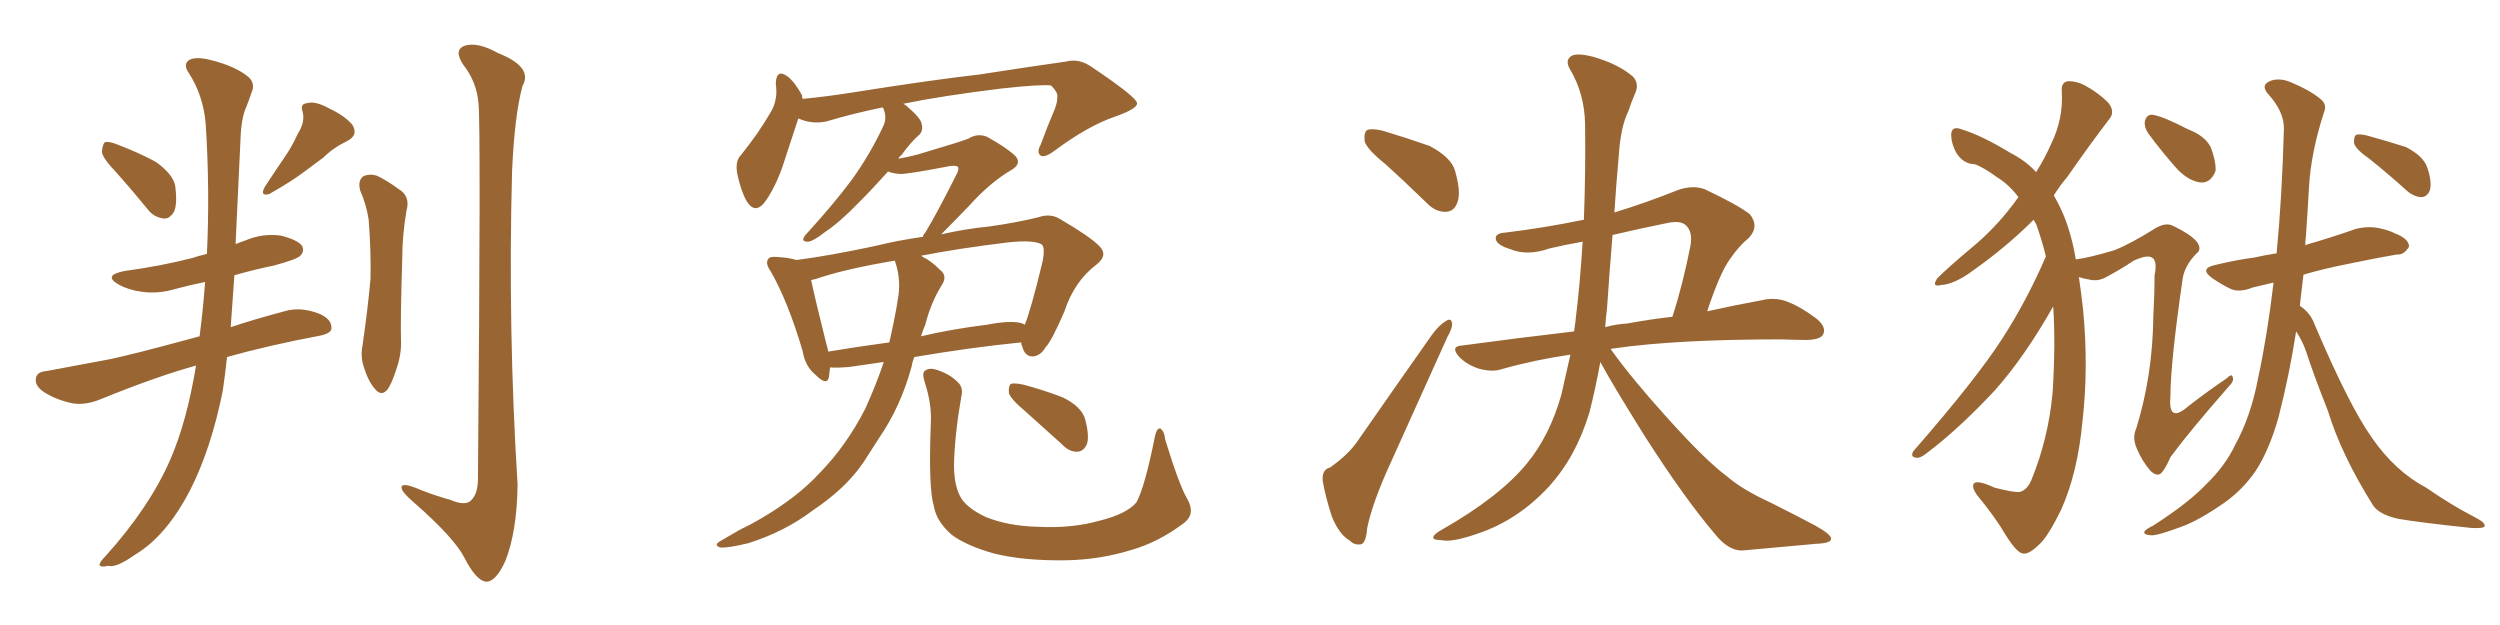 <svg xmlns="http://www.w3.org/2000/svg" xmlns:xlink="http://www.w3.org/1999/xlink" width="600" height="150"><path fill="#996633" padding="10" d="M27.98 41.46L27.98 41.46Q24.61 37.94 24.46 36.47L24.46 36.47Q24.61 34.57 25.20 34.13L25.20 34.13Q26.07 33.84 28.27 34.72L28.27 34.72Q33.25 36.62 37.35 38.82L37.35 38.82Q41.46 41.75 42.04 44.53L42.04 44.53Q42.63 48.93 41.75 50.83L41.75 50.83Q40.72 52.59 39.26 52.44L39.26 52.44Q36.91 52.15 35.45 50.24L35.45 50.24Q31.64 45.56 27.98 41.46ZM71.48 32.08L71.48 32.08Q73.24 29.30 72.66 26.95L72.66 26.95Q71.92 24.90 73.68 24.76L73.68 24.76Q75.59 24.17 78.81 25.93L78.81 25.93Q82.62 27.69 84.52 29.88L84.52 29.88Q86.13 32.37 83.35 33.84L83.35 33.84Q79.98 35.45 77.64 37.79L77.64 37.79Q75.44 39.40 73.10 41.16L73.10 41.16Q70.02 43.51 64.60 46.58L64.60 46.58Q62.26 47.17 63.57 44.82L63.57 44.82Q66.06 41.02 68.26 37.79L68.26 37.79Q70.02 35.30 71.48 32.08ZM47.02 87.74L47.02 87.74Q37.50 90.38 24.17 95.80L24.17 95.80Q20.65 97.27 17.58 96.83L17.58 96.83Q13.77 96.09 10.69 94.19L10.69 94.19Q8.20 92.58 8.64 90.67L8.64 90.67Q8.94 89.21 11.13 89.06L11.13 89.06Q17.58 87.89 25.20 86.43L25.20 86.43Q30.18 85.55 47.90 80.71L47.90 80.71Q48.78 73.97 49.22 67.68L49.22 67.68Q45.56 68.41 42.33 69.29L42.33 69.29Q37.94 70.61 33.98 70.02L33.98 70.02Q30.76 69.58 28.42 68.26L28.42 68.26Q24.61 66.06 29.88 65.04L29.88 65.04Q38.53 63.87 46.00 61.96L46.00 61.96Q47.75 61.38 49.66 60.94L49.66 60.94Q50.39 45.70 49.37 29.74L49.37 29.74Q48.78 22.85 45.26 17.43L45.26 17.43Q43.95 15.53 45.26 14.50L45.26 14.50Q46.73 13.48 50.39 14.36L50.39 14.36Q56.40 15.82 59.62 18.46L59.62 18.46Q61.38 20.07 60.35 22.27L60.35 22.27Q59.77 24.02 59.18 25.49L59.18 25.49Q57.86 28.27 57.71 33.69L57.71 33.69Q57.13 45.70 56.54 58.59L56.54 58.59Q57.57 58.15 58.89 57.71L58.89 57.71Q62.99 55.96 67.38 56.54L67.38 56.54Q71.48 57.57 72.51 59.03L72.51 59.03Q73.10 60.35 72.07 61.38L72.07 61.38Q71.19 62.26 65.77 63.72L65.77 63.72Q60.79 64.75 56.25 66.06L56.25 66.06Q55.81 72.66 55.37 78.52L55.37 78.52Q61.08 76.61 68.26 74.71L68.26 74.71Q72.07 73.54 76.61 75.29L76.61 75.29Q79.69 76.61 79.54 78.81L79.54 78.81Q79.54 79.98 76.76 80.57L76.76 80.57Q64.31 82.91 54.49 85.69L54.49 85.69Q54.05 89.79 53.47 93.75L53.47 93.75Q50.68 107.67 45.70 117.48L45.70 117.48Q39.99 128.61 32.37 133.15L32.37 133.15Q27.83 136.38 25.93 135.79L25.93 135.79Q24.32 136.23 23.88 135.64L23.88 135.64Q23.88 134.91 25.34 133.45L25.34 133.45Q35.89 121.73 40.87 110.30L40.87 110.30Q44.82 101.22 47.02 87.89L47.02 87.89Q47.02 87.74 47.02 87.74ZM86.43 45.70L86.43 45.70Q85.84 43.36 87.16 42.33L87.16 42.33Q88.62 41.60 90.53 42.19L90.53 42.19Q93.16 43.51 95.51 45.26L95.51 45.26Q98.58 47.02 97.56 50.54L97.56 50.54Q96.53 56.54 96.53 62.40L96.53 62.40Q96.09 76.61 96.24 81.59L96.24 81.59Q96.39 85.11 95.07 88.77L95.07 88.77Q94.04 91.99 93.02 93.46L93.02 93.46Q91.55 95.21 90.09 93.46L90.09 93.46Q88.48 91.70 87.45 88.48L87.45 88.48Q86.43 85.69 87.01 82.91L87.01 82.91Q88.33 73.68 88.92 66.94L88.92 66.94Q89.06 60.21 88.48 52.73L88.48 52.73Q87.89 48.93 86.43 45.70ZM114.84 24.76L114.84 24.76L114.84 24.76Q114.40 19.63 111.18 15.53L111.18 15.53Q108.84 12.01 111.47 10.99L111.47 10.99Q114.55 9.96 119.53 12.74L119.53 12.74Q128.03 16.11 125.39 20.65L125.39 20.65Q123.49 27.69 122.90 41.02L122.90 41.02Q121.88 78.81 124.22 116.31L124.22 116.31Q124.07 127.59 121.29 134.62L121.29 134.62Q118.95 139.75 116.60 139.60L116.60 139.60Q114.26 139.31 111.47 133.89L111.47 133.89Q109.13 129.20 99.46 120.70L99.46 120.70Q96.53 118.21 96.39 117.19L96.39 117.19Q96.09 115.43 101.07 117.63L101.07 117.63Q104.44 118.95 108.11 119.97L108.11 119.97Q111.18 121.29 112.65 120.41L112.65 120.41Q114.55 119.09 114.70 115.43L114.70 115.43Q115.43 30.18 114.84 24.76ZM212.11 86.87L212.11 86.87Q208.15 87.45 204.05 88.04L204.05 88.04Q201.12 88.33 199.22 88.18L199.22 88.18Q199.07 89.50 198.93 90.53L198.93 90.53Q198.49 92.72 195.70 89.94L195.70 89.94Q193.21 87.89 192.63 84.23L192.63 84.23Q189.11 72.36 185.01 65.19L185.01 65.19Q183.54 63.13 184.42 62.11L184.42 62.11Q184.72 61.52 186.47 61.67L186.47 61.67Q189.26 61.82 191.16 62.40L191.16 62.40Q199.07 61.38 210.06 59.03L210.06 59.03Q215.33 57.71 221.48 56.84L221.48 56.84Q221.63 56.25 222.07 55.81L222.07 55.81Q224.85 51.27 229.69 41.60L229.69 41.60Q230.27 40.43 229.83 39.99L229.83 39.99Q229.54 39.70 228.08 39.84L228.08 39.84Q217.38 41.89 215.92 41.75L215.92 41.75Q214.16 41.60 213.13 41.16L213.13 41.16Q209.33 45.41 206.10 48.63L206.10 48.63Q201.56 53.32 198.05 55.66L198.05 55.66Q195.26 57.86 193.95 58.01L193.95 58.01Q192.33 58.01 192.92 56.98L192.92 56.98Q193.21 56.40 194.24 55.37L194.24 55.37Q200.10 48.93 204.49 43.07L204.49 43.07Q208.89 36.91 211.96 30.32L211.96 30.32Q212.99 28.27 211.96 25.93L211.96 25.93Q211.82 25.78 211.82 25.78L211.82 25.78Q204.64 27.25 198.34 29.15L198.34 29.15Q194.82 29.88 191.60 28.42L191.60 28.42Q190.28 32.37 188.38 38.23L188.38 38.23Q186.62 43.95 183.98 47.90L183.98 47.90Q181.35 51.86 179.15 48.19L179.15 48.19Q177.83 45.85 176.95 41.75L176.95 41.75Q176.37 38.67 177.83 37.21L177.83 37.21Q182.08 31.93 184.86 27.10L184.86 27.10Q186.18 25.05 186.33 22.27L186.33 22.27Q186.33 20.95 186.18 20.07L186.18 20.07Q186.33 16.41 188.96 18.31L188.96 18.31Q190.72 19.63 192.48 22.85L192.48 22.85Q192.48 23.29 192.63 23.73L192.63 23.73Q198.78 23.14 205.08 22.12L205.08 22.12Q223.54 19.19 235.11 17.87L235.11 17.87Q246.39 16.11 255.76 14.79L255.76 14.79Q258.98 13.92 262.06 16.11L262.06 16.11Q272.75 23.29 272.90 24.76L272.90 24.76Q273.05 26.07 267.63 27.98L267.63 27.98Q261.18 30.18 253.27 36.04L253.27 36.04Q250.78 37.94 249.76 37.35L249.76 37.35Q248.73 36.62 249.76 34.72L249.76 34.72Q251.37 30.32 253.13 26.22L253.13 26.22Q253.86 24.17 253.71 23.58L253.71 23.58Q254.15 22.41 252.25 20.51L252.25 20.51Q249.76 20.21 240.38 21.24L240.38 21.24Q226.03 23.00 216.80 24.90L216.80 24.90Q217.38 25.20 217.97 25.78L217.97 25.78Q221.04 28.42 221.19 29.74L221.19 29.74Q221.63 31.35 220.61 32.37L220.61 32.37Q218.70 33.98 216.36 37.21L216.36 37.21Q215.77 37.65 215.63 38.09L215.63 38.09Q218.12 37.65 220.31 37.06L220.31 37.06Q231.15 33.84 232.47 33.25L232.47 33.25Q234.52 31.93 236.87 32.81L236.87 32.81Q241.85 35.60 243.75 37.50L243.75 37.50Q245.21 39.26 242.87 40.72L242.87 40.72Q237.74 43.65 232.47 49.51L232.47 49.51Q228.22 53.91 225.88 56.25L225.88 56.25Q231.59 54.93 237.45 54.35L237.45 54.35Q243.75 53.47 249.17 52.15L249.17 52.15Q252.10 51.12 254.44 52.59L254.44 52.59Q261.47 56.69 263.82 59.03L263.82 59.03Q266.02 61.23 263.23 63.43L263.23 63.43Q257.81 67.53 255.47 74.71L255.47 74.71Q252.39 81.88 250.93 83.35L250.93 83.35Q249.76 85.40 247.85 85.55L247.85 85.55Q245.95 85.55 245.36 83.20L245.36 83.20Q245.07 82.62 245.07 82.18L245.07 82.18Q233.20 83.35 219.43 85.69L219.43 85.69Q218.99 86.72 218.85 87.74L218.85 87.74Q216.21 97.56 210.94 105.18L210.94 105.18Q209.03 108.11 207.28 110.89L207.28 110.89Q203.03 117.19 195.12 122.46L195.12 122.46Q188.38 127.59 179.59 130.37L179.59 130.37Q174.76 131.54 172.85 131.40L172.85 131.40Q171.09 130.81 173.00 129.79L173.00 129.79Q175.34 128.47 177.54 127.15L177.54 127.15Q180.32 125.83 182.52 124.51L182.52 124.51Q191.31 119.38 196.58 113.67L196.58 113.67Q203.17 106.93 207.71 98.00L207.71 98.00Q210.35 92.14 212.11 86.87ZM222.07 77.93L222.07 77.93Q221.48 79.25 221.04 80.71L221.04 80.71Q228.52 78.96 236.87 77.93L236.87 77.93Q242.14 76.90 244.92 77.49L244.92 77.49Q245.80 77.78 245.95 77.93L245.95 77.93Q247.41 74.41 250.20 62.84L250.20 62.84Q250.93 59.18 249.90 58.59L249.90 58.59Q248.00 57.57 242.14 58.15L242.14 58.15Q229.98 59.62 221.04 61.38L221.04 61.38Q221.34 61.52 221.48 61.67L221.48 61.67Q223.39 62.55 225.59 64.75L225.59 64.75Q227.49 66.21 226.03 68.41L226.03 68.41Q223.39 72.66 222.07 77.93ZM215.63 70.90L215.63 70.90Q216.21 66.65 214.75 62.55L214.75 62.55Q202.59 64.60 195.85 66.94L195.85 66.94Q195.12 67.09 194.68 67.24L194.68 67.24Q195.56 71.48 198.34 82.62L198.34 82.62Q198.63 83.50 198.78 84.38L198.78 84.38Q205.81 83.20 213.43 82.18L213.43 82.18Q214.01 79.69 214.45 77.49L214.45 77.49Q215.19 73.97 215.63 70.90ZM284.91 119.68L284.91 119.68Q286.96 123.19 284.33 125.39L284.33 125.39Q278.17 130.08 271.58 131.98L271.58 131.98Q263.96 134.33 255.91 134.47L255.91 134.47Q245.80 134.62 238.62 132.86L238.62 132.86Q231.88 130.96 228.37 128.32L228.37 128.32Q224.71 125.10 224.12 121.44L224.12 121.44Q222.80 117.19 223.39 101.81L223.39 101.81Q223.68 96.97 221.92 91.70L221.92 91.70Q221.19 89.36 222.07 88.92L222.07 88.92Q223.10 88.18 224.85 88.77L224.85 88.77Q227.93 89.79 229.69 91.55L229.69 91.55Q231.30 92.87 230.71 95.21L230.71 95.21Q229.10 104.44 228.96 111.62L228.96 111.62Q228.96 116.02 230.27 118.80L230.27 118.80Q231.59 121.73 236.57 124.07L236.57 124.07Q241.99 126.27 249.02 126.42L249.02 126.42Q257.23 126.86 263.96 124.95L263.96 124.95Q270.41 123.34 272.75 120.56L272.75 120.56Q274.80 116.75 277.15 104.88L277.15 104.88Q277.59 102.69 278.47 102.83L278.47 102.83Q279.49 103.56 279.64 105.47L279.64 105.47Q283.01 116.46 284.91 119.68ZM246.09 98.73L246.09 98.73L246.09 98.73Q242.58 95.80 242.14 94.34L242.14 94.34Q241.99 92.72 242.58 92.14L242.58 92.14Q243.31 91.85 245.51 92.29L245.51 92.29Q250.49 93.60 255.03 95.36L255.03 95.36Q259.57 97.56 260.45 100.63L260.45 100.63Q261.47 104.59 260.89 106.49L260.89 106.49Q260.16 108.25 258.69 108.40L258.69 108.40Q256.64 108.54 254.88 106.64L254.88 106.64Q250.20 102.39 246.09 98.73ZM332.52 39.40L332.52 39.40Q328.13 35.89 327.54 33.98L327.54 33.98Q327.25 31.79 328.13 31.20L328.13 31.20Q329.15 30.76 331.79 31.35L331.79 31.35Q337.65 33.11 343.07 35.01L343.07 35.01Q348.34 37.79 349.22 41.02L349.22 41.02Q350.68 46.14 349.80 48.49L349.80 48.49Q349.07 50.68 347.17 50.83L347.17 50.83Q344.53 50.98 342.33 48.63L342.33 48.63Q337.06 43.51 332.52 39.40ZM319.19 112.21L319.19 112.21Q323.58 109.13 325.78 105.91L325.78 105.91Q334.13 93.90 343.51 80.57L343.51 80.57Q345.26 78.08 347.02 77.05L347.02 77.05Q348.34 76.17 348.49 77.64L348.49 77.64Q348.63 78.66 347.31 81.01L347.31 81.01Q341.02 94.92 333.84 110.89L333.84 110.89Q329.44 120.41 328.13 126.71L328.13 126.71Q327.83 130.52 326.51 130.66L326.51 130.66Q324.90 130.81 324.02 129.79L324.02 129.79Q321.39 128.32 319.63 123.93L319.63 123.93Q318.02 118.95 317.43 115.28L317.43 115.28Q317.29 112.65 319.19 112.21ZM384.08 86.87L384.08 86.87Q382.91 93.31 381.45 99.02L381.45 99.02Q378.22 109.72 371.63 116.89L371.63 116.89Q364.16 124.95 354.35 128.17L354.35 128.17Q348.34 130.22 346.00 129.64L346.00 129.64Q344.09 129.64 343.95 129.05L343.95 129.05Q344.09 128.17 346.00 127.15L346.00 127.15Q359.91 119.24 366.50 111.18L366.50 111.18Q371.92 104.59 374.71 94.78L374.71 94.78Q375.88 89.65 376.90 85.11L376.90 85.11Q367.97 86.43 360.35 88.62L360.35 88.62Q358.15 89.36 354.93 88.48L354.93 88.48Q352.15 87.60 350.24 85.69L350.24 85.69Q347.90 83.06 350.98 82.91L350.98 82.91Q365.04 81.01 377.78 79.54L377.78 79.54Q377.93 78.37 378.08 77.34L378.08 77.34Q379.25 67.82 379.83 58.01L379.83 58.01Q375.59 58.74 371.92 59.62L371.92 59.62Q366.50 61.52 362.40 59.77L362.40 59.77Q359.47 58.89 359.03 57.57L359.03 57.57Q358.59 55.96 361.38 55.81L361.38 55.81Q370.90 54.64 380.13 52.73L380.13 52.73Q380.57 41.31 380.42 29.74L380.42 29.74Q380.27 22.41 376.76 16.55L376.76 16.55Q375.59 14.50 377.05 13.48L377.05 13.48Q378.37 12.60 382.32 13.62L382.32 13.62Q388.48 15.38 391.99 18.46L391.99 18.46Q393.46 20.21 392.43 22.41L392.43 22.41Q391.41 24.76 390.82 26.66L390.82 26.66Q388.92 30.47 388.48 37.65L388.48 37.65Q387.89 44.24 387.45 50.98L387.45 50.98Q394.78 48.78 402.83 45.56L402.83 45.56Q406.35 44.38 409.13 45.41L409.13 45.41Q417.19 49.22 419.97 51.42L419.97 51.42Q422.31 54.35 419.68 57.13L419.68 57.13Q417.33 59.03 415.14 62.26L415.14 62.26Q412.79 65.48 409.72 74.71L409.72 74.71Q417.04 73.10 422.75 72.07L422.75 72.07Q425.68 71.34 428.47 72.22L428.47 72.22Q431.84 73.39 435.94 76.46L435.94 76.46Q438.43 78.52 437.55 80.27L437.55 80.27Q436.96 81.45 433.89 81.59L433.89 81.59Q430.96 81.59 427.44 81.45L427.44 81.45Q402.25 81.45 387.16 83.64L387.16 83.64Q386.72 83.64 386.57 83.79L386.57 83.79Q391.70 90.97 400.20 100.34L400.20 100.34Q409.42 110.60 414.40 114.26L414.40 114.26Q418.07 117.48 425.10 120.70L425.10 120.70Q430.66 123.49 435.64 126.12L435.64 126.12Q439.60 128.32 439.45 129.35L439.45 129.35Q439.45 130.37 435.79 130.52L435.79 130.52Q427.44 131.25 418.07 132.13L418.07 132.13Q414.70 132.13 411.47 128.03L411.47 128.03Q404.15 119.38 394.78 104.74L394.78 104.74Q386.72 91.85 384.08 86.87ZM385.69 73.97L385.69 73.97L385.69 73.97Q385.40 76.17 385.25 78.52L385.25 78.52Q387.89 77.78 390.53 77.64L390.53 77.64Q396.09 76.61 401.37 76.03L401.37 76.03Q403.86 68.41 405.76 58.74L405.76 58.74Q406.20 55.66 404.74 54.20L404.74 54.20Q403.42 52.73 399.76 53.61L399.76 53.61Q393.16 54.93 387.01 56.40L387.01 56.40Q386.28 65.04 385.69 73.97ZM515.63 32.08L515.63 32.08Q514.60 30.62 514.75 29.15L514.75 29.15Q515.19 27.39 516.65 27.54L516.65 27.54Q519.29 27.98 525.15 31.05L525.15 31.05Q529.10 32.52 530.57 35.30L530.57 35.30Q531.88 38.82 531.74 41.02L531.74 41.02Q530.57 43.95 528.22 43.80L528.22 43.80Q525.44 43.51 522.66 40.72L522.66 40.72Q518.85 36.47 515.63 32.08ZM491.02 61.52L491.02 61.52Q489.99 57.42 488.67 53.76L488.67 53.76Q488.23 53.17 488.09 52.73L488.09 52.73Q481.64 59.18 473.58 64.89L473.58 64.89Q469.04 68.26 465.82 68.41L465.82 68.41Q463.48 68.99 464.94 66.80L464.94 66.80Q467.58 64.16 473.00 59.62L473.00 59.62Q479.44 54.35 484.42 47.31L484.42 47.31Q482.23 44.38 479.44 42.63L479.44 42.63Q475.78 39.99 473.88 39.40L473.88 39.40Q471.24 39.40 469.48 36.62L469.48 36.62Q468.16 34.13 468.31 31.93L468.31 31.93Q468.60 30.18 470.80 31.05L470.80 31.05Q475.63 32.52 482.37 36.62L482.37 36.62Q486.33 38.67 488.67 41.31L488.67 41.31Q490.87 37.79 492.19 34.72L492.19 34.72Q495.26 28.56 494.82 21.83L494.82 21.83Q494.68 19.63 496.44 19.48L496.44 19.48Q498.49 19.48 500.39 20.51L500.39 20.51Q503.61 22.27 505.96 24.61L505.96 24.61Q507.71 26.81 506.25 28.56L506.25 28.56Q501.42 34.86 496.14 42.48L496.14 42.48Q494.38 44.53 492.92 46.88L492.92 46.88Q494.09 48.93 495.12 51.27L495.12 51.27Q497.17 56.10 498.19 62.26L498.19 62.26Q501.56 61.82 507.42 60.06L507.42 60.06Q511.23 58.59 517.53 54.64L517.53 54.64Q519.73 53.47 521.19 54.05L521.19 54.05Q525.88 56.25 527.34 58.15L527.34 58.15Q528.52 59.91 527.05 60.94L527.05 60.94Q524.27 63.87 523.83 66.94L523.83 66.94Q520.90 87.16 520.90 95.21L520.90 95.21Q520.31 101.81 525.29 97.41L525.29 97.41Q529.83 93.90 534.38 90.82L534.38 90.82Q535.69 89.50 535.84 90.53L535.84 90.53Q536.28 91.41 534.81 92.87L534.81 92.87Q525.44 103.56 520.90 109.72L520.90 109.72Q519.58 112.79 518.55 113.67L518.55 113.67Q517.53 114.40 516.06 112.94L516.06 112.94Q514.16 110.74 512.84 107.67L512.84 107.67Q511.67 105.03 512.70 102.83L512.70 102.83Q516.65 90.09 516.80 75.88L516.80 75.88Q517.09 70.90 517.09 66.06L517.09 66.06Q517.82 62.70 516.50 61.82L516.50 61.82Q515.33 61.08 512.11 62.55L512.11 62.55Q508.59 64.89 504.93 66.80L504.93 66.80Q503.17 67.53 501.42 67.09L501.42 67.09Q500.39 66.94 498.93 66.50L498.93 66.50Q499.51 70.31 499.95 74.41L499.95 74.41Q501.27 88.18 499.80 101.07L499.80 101.07Q498.63 113.53 494.68 122.31L494.68 122.31Q492.04 127.73 490.14 129.93L490.14 129.93Q487.21 133.01 485.74 132.86L485.74 132.86Q484.28 133.01 481.49 128.61L481.49 128.61Q478.86 124.07 474.46 118.80L474.46 118.80Q473.14 116.89 473.73 116.02L473.73 116.02Q474.61 115.14 478.71 117.04L478.71 117.04Q483.25 118.21 484.72 118.07L484.72 118.07Q486.47 117.63 487.50 115.28L487.50 115.28Q491.60 105.32 492.63 94.19L492.63 94.19Q493.36 82.47 492.77 73.54L492.77 73.54Q485.89 85.69 478.71 93.75L478.71 93.75Q469.92 103.13 462.30 108.84L462.30 108.84Q460.84 110.01 459.96 109.86L459.96 109.86Q458.35 109.72 459.23 108.25L459.23 108.25Q474.32 90.97 480.62 81.15L480.62 81.15Q486.47 72.07 491.02 61.52ZM551.07 79.54L551.07 79.54Q549.46 89.94 546.83 100.20L546.83 100.20Q544.63 107.96 541.41 112.94L541.41 112.94Q538.33 117.48 533.79 120.70L533.79 120.70Q527.64 124.95 523.54 126.42L523.54 126.42Q517.68 128.61 516.21 128.47L516.21 128.47Q514.16 128.32 514.75 127.44L514.75 127.44Q515.04 127.00 516.80 126.12L516.80 126.12Q525.44 120.56 529.54 116.16L529.54 116.16Q534.08 111.77 536.43 106.79L536.43 106.79Q540.23 99.90 541.99 90.53L541.99 90.53Q544.19 80.27 545.65 67.82L545.65 67.82Q543.02 68.41 540.67 68.99L540.67 68.99Q537.45 70.31 535.25 69.29L535.25 69.29Q532.91 68.12 531.01 66.80L531.01 66.80Q527.64 64.45 531.74 63.57L531.74 63.57Q536.57 62.40 540.97 61.82L540.97 61.82Q543.60 61.23 546.39 60.79L546.39 60.79Q547.71 47.02 548.14 30.76L548.14 30.76Q548.14 26.81 544.48 22.71L544.48 22.71Q542.29 20.36 545.07 19.34L545.07 19.34Q547.41 18.60 550.20 19.92L550.20 19.92Q555.03 21.97 557.37 24.17L557.37 24.17Q558.40 25.34 557.81 26.81L557.81 26.81Q554.59 36.62 554.15 45.12L554.15 45.12Q553.86 50.39 553.42 56.69L553.42 56.69Q553.27 57.86 553.27 58.89L553.27 58.89Q553.42 58.74 554.00 58.59L554.00 58.59Q560.01 56.84 565.43 54.93L565.43 54.93Q568.36 54.20 571.14 54.79L571.14 54.79Q573.63 55.37 574.66 55.96L574.66 55.96Q578.17 57.28 578.17 59.18L578.17 59.18Q577.00 61.23 575.24 61.08L575.24 61.08Q570.12 61.96 563.82 63.28L563.82 63.28Q557.81 64.45 552.83 65.92L552.83 65.92Q552.39 69.73 551.95 73.39L551.95 73.39Q554.44 75 555.47 77.78L555.47 77.78Q563.82 97.41 569.24 105.03L569.24 105.03Q574.80 113.09 582.28 117.04L582.28 117.04Q588.43 121.29 593.85 124.07L593.85 124.07Q596.48 125.39 596.34 126.27L596.34 126.27Q596.19 126.86 593.12 126.71L593.12 126.71Q580.52 125.39 575.54 124.51L575.54 124.51Q571.00 123.49 569.53 121.29L569.53 121.29Q561.91 109.13 558.69 98.58L558.69 98.58Q555.32 90.09 553.42 84.23L553.42 84.23Q552.54 81.74 551.07 79.54ZM568.80 38.23L568.80 38.23L568.80 38.23Q565.43 35.89 564.99 34.42L564.99 34.42Q564.84 32.96 565.43 32.37L565.43 32.37Q566.16 32.08 568.07 32.52L568.07 32.52Q572.90 33.84 577.44 35.30L577.44 35.30Q581.69 37.50 582.57 40.28L582.57 40.28Q583.74 43.80 583.15 45.70L583.15 45.70Q582.57 47.17 581.25 47.31L581.25 47.31Q579.49 47.31 577.73 45.85L577.73 45.85Q573.19 41.75 568.80 38.23Z"/></svg>